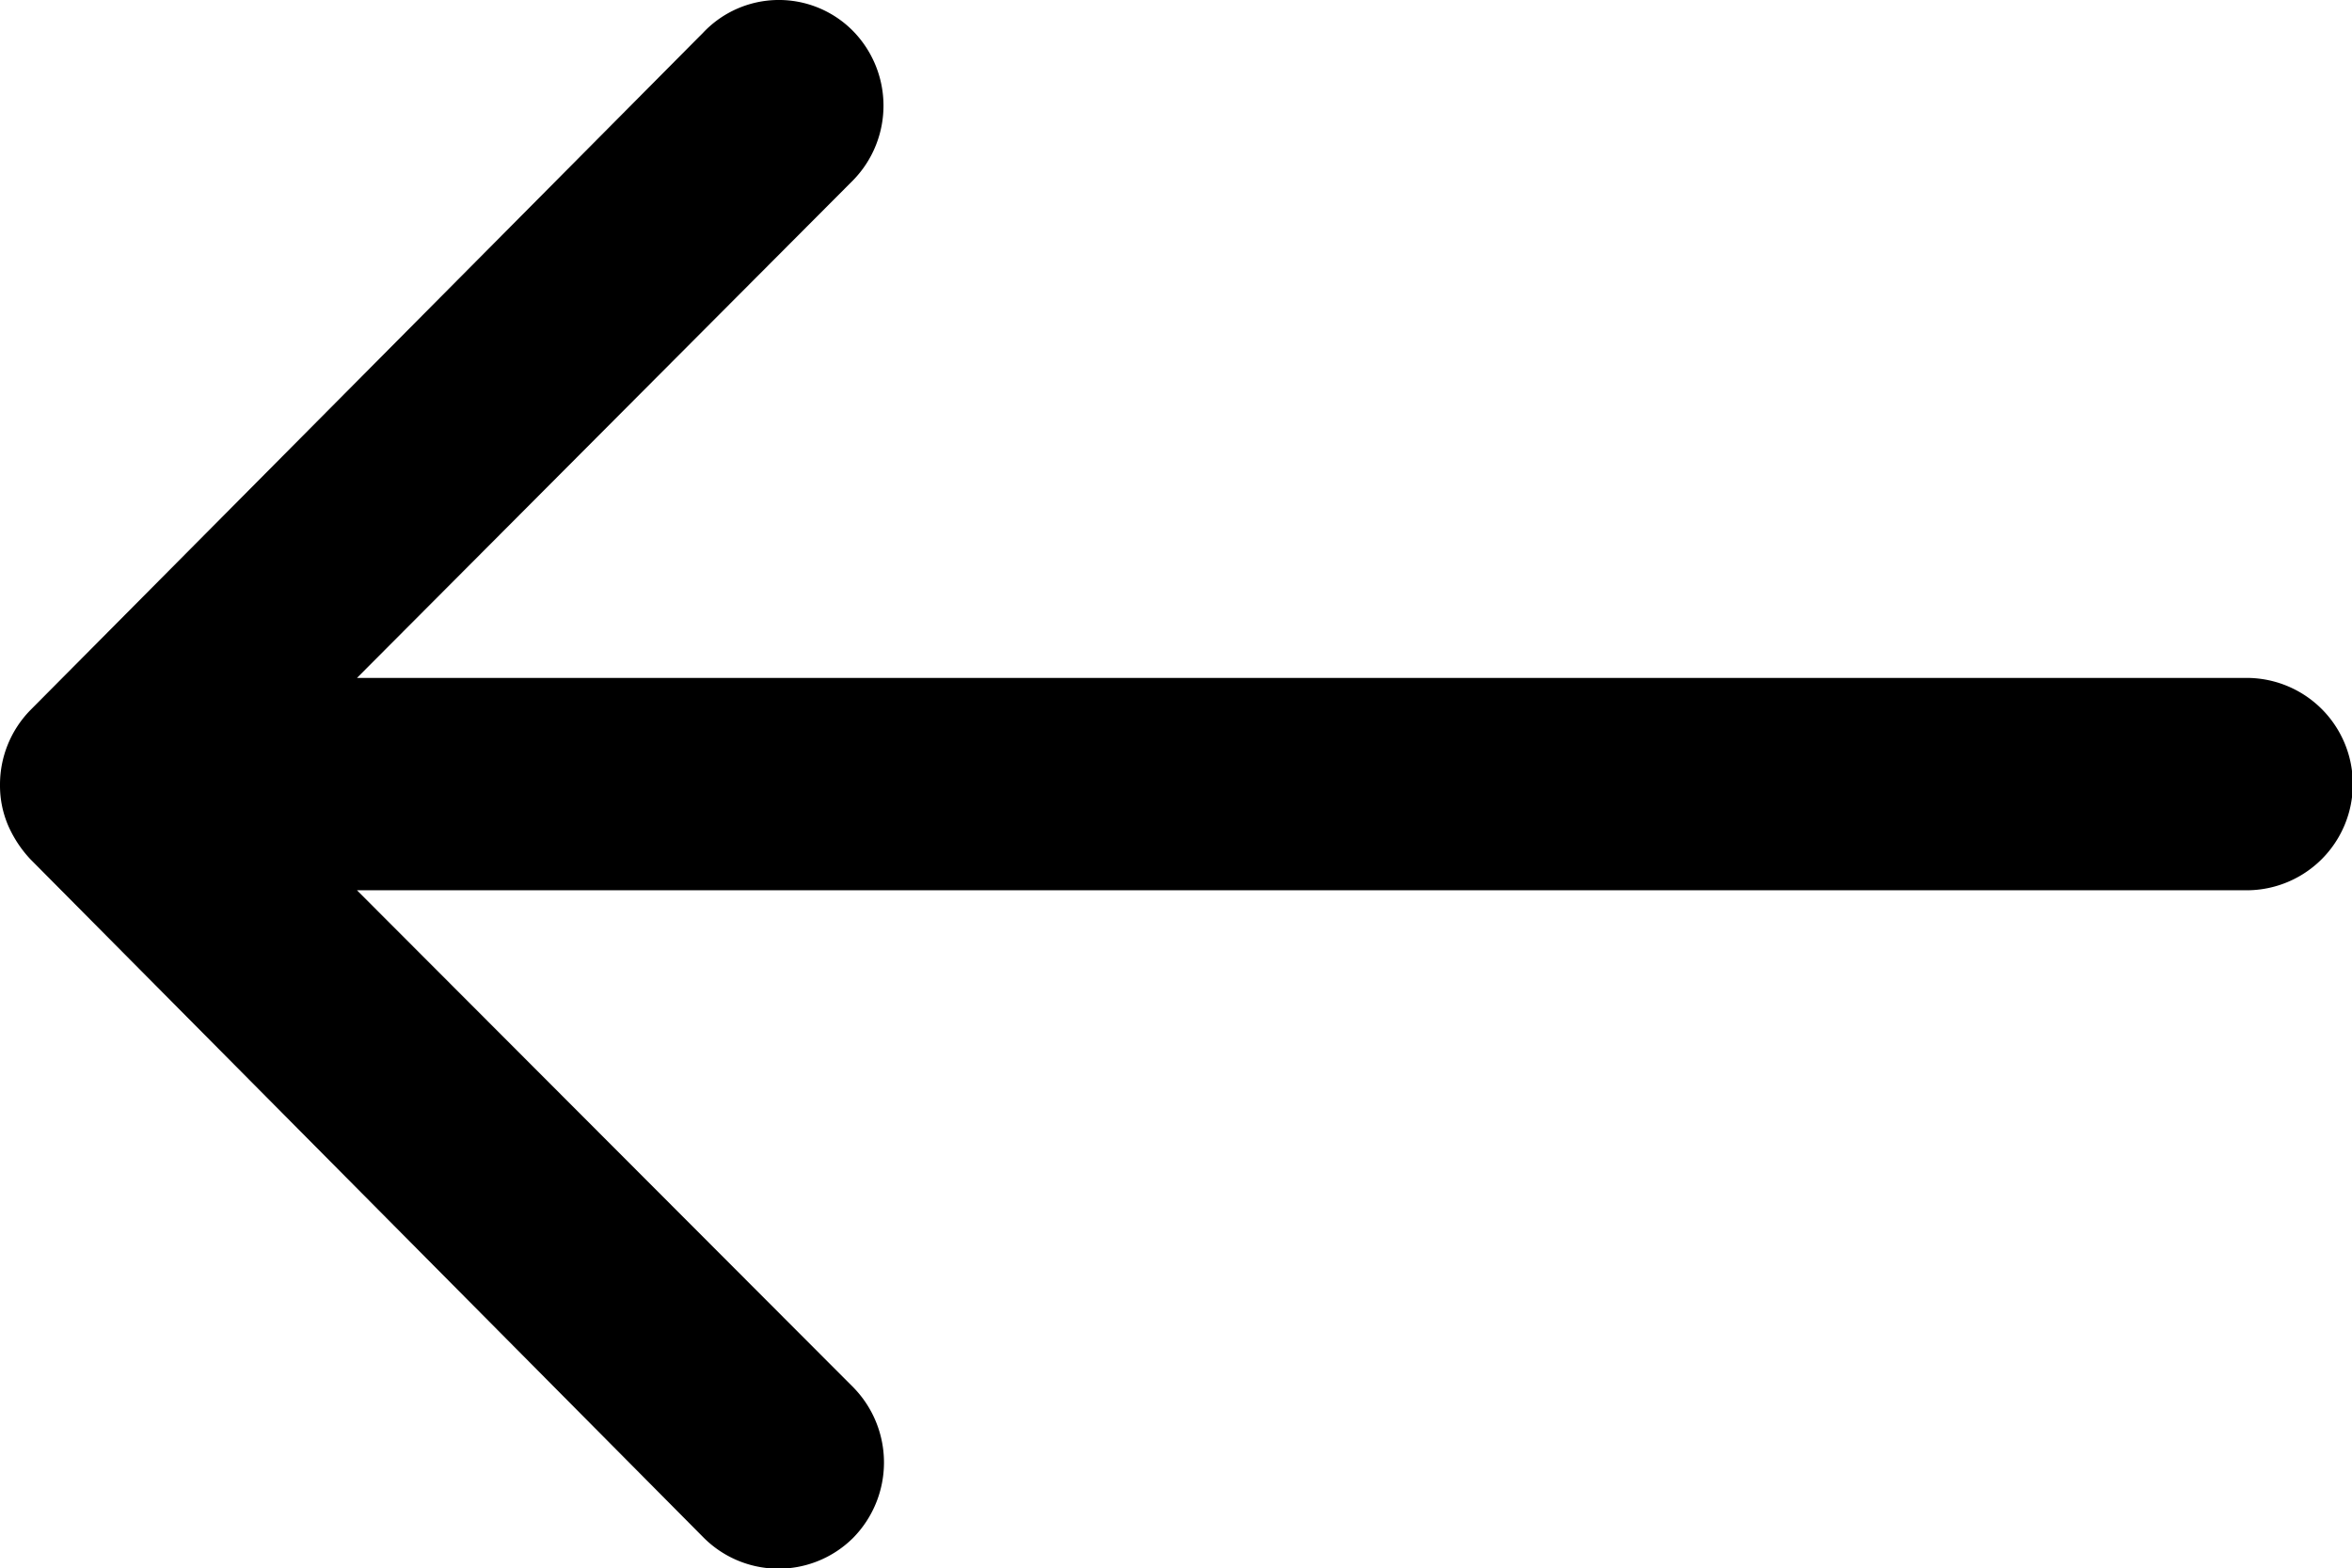 <svg xmlns="http://www.w3.org/2000/svg" width="39.076" height="26.061" viewBox="0 0 39.076 26.061">
  <path id="back" d="M22.038,11.751a1.774,1.774,0,0,1,.014,2.5l-8.239,8.266H45.207a1.764,1.764,0,0,1,0,3.529H13.813l8.252,8.266a1.786,1.786,0,0,1-.014,2.5,1.757,1.757,0,0,1-2.484-.014L8.384,25.527h0a1.981,1.981,0,0,1-.366-.556,1.684,1.684,0,0,1-.136-.679,1.769,1.769,0,0,1,.5-1.235L19.568,11.791A1.729,1.729,0,0,1,22.038,11.751Z" transform="translate(-7.882 -11.252)"/>
</svg>
